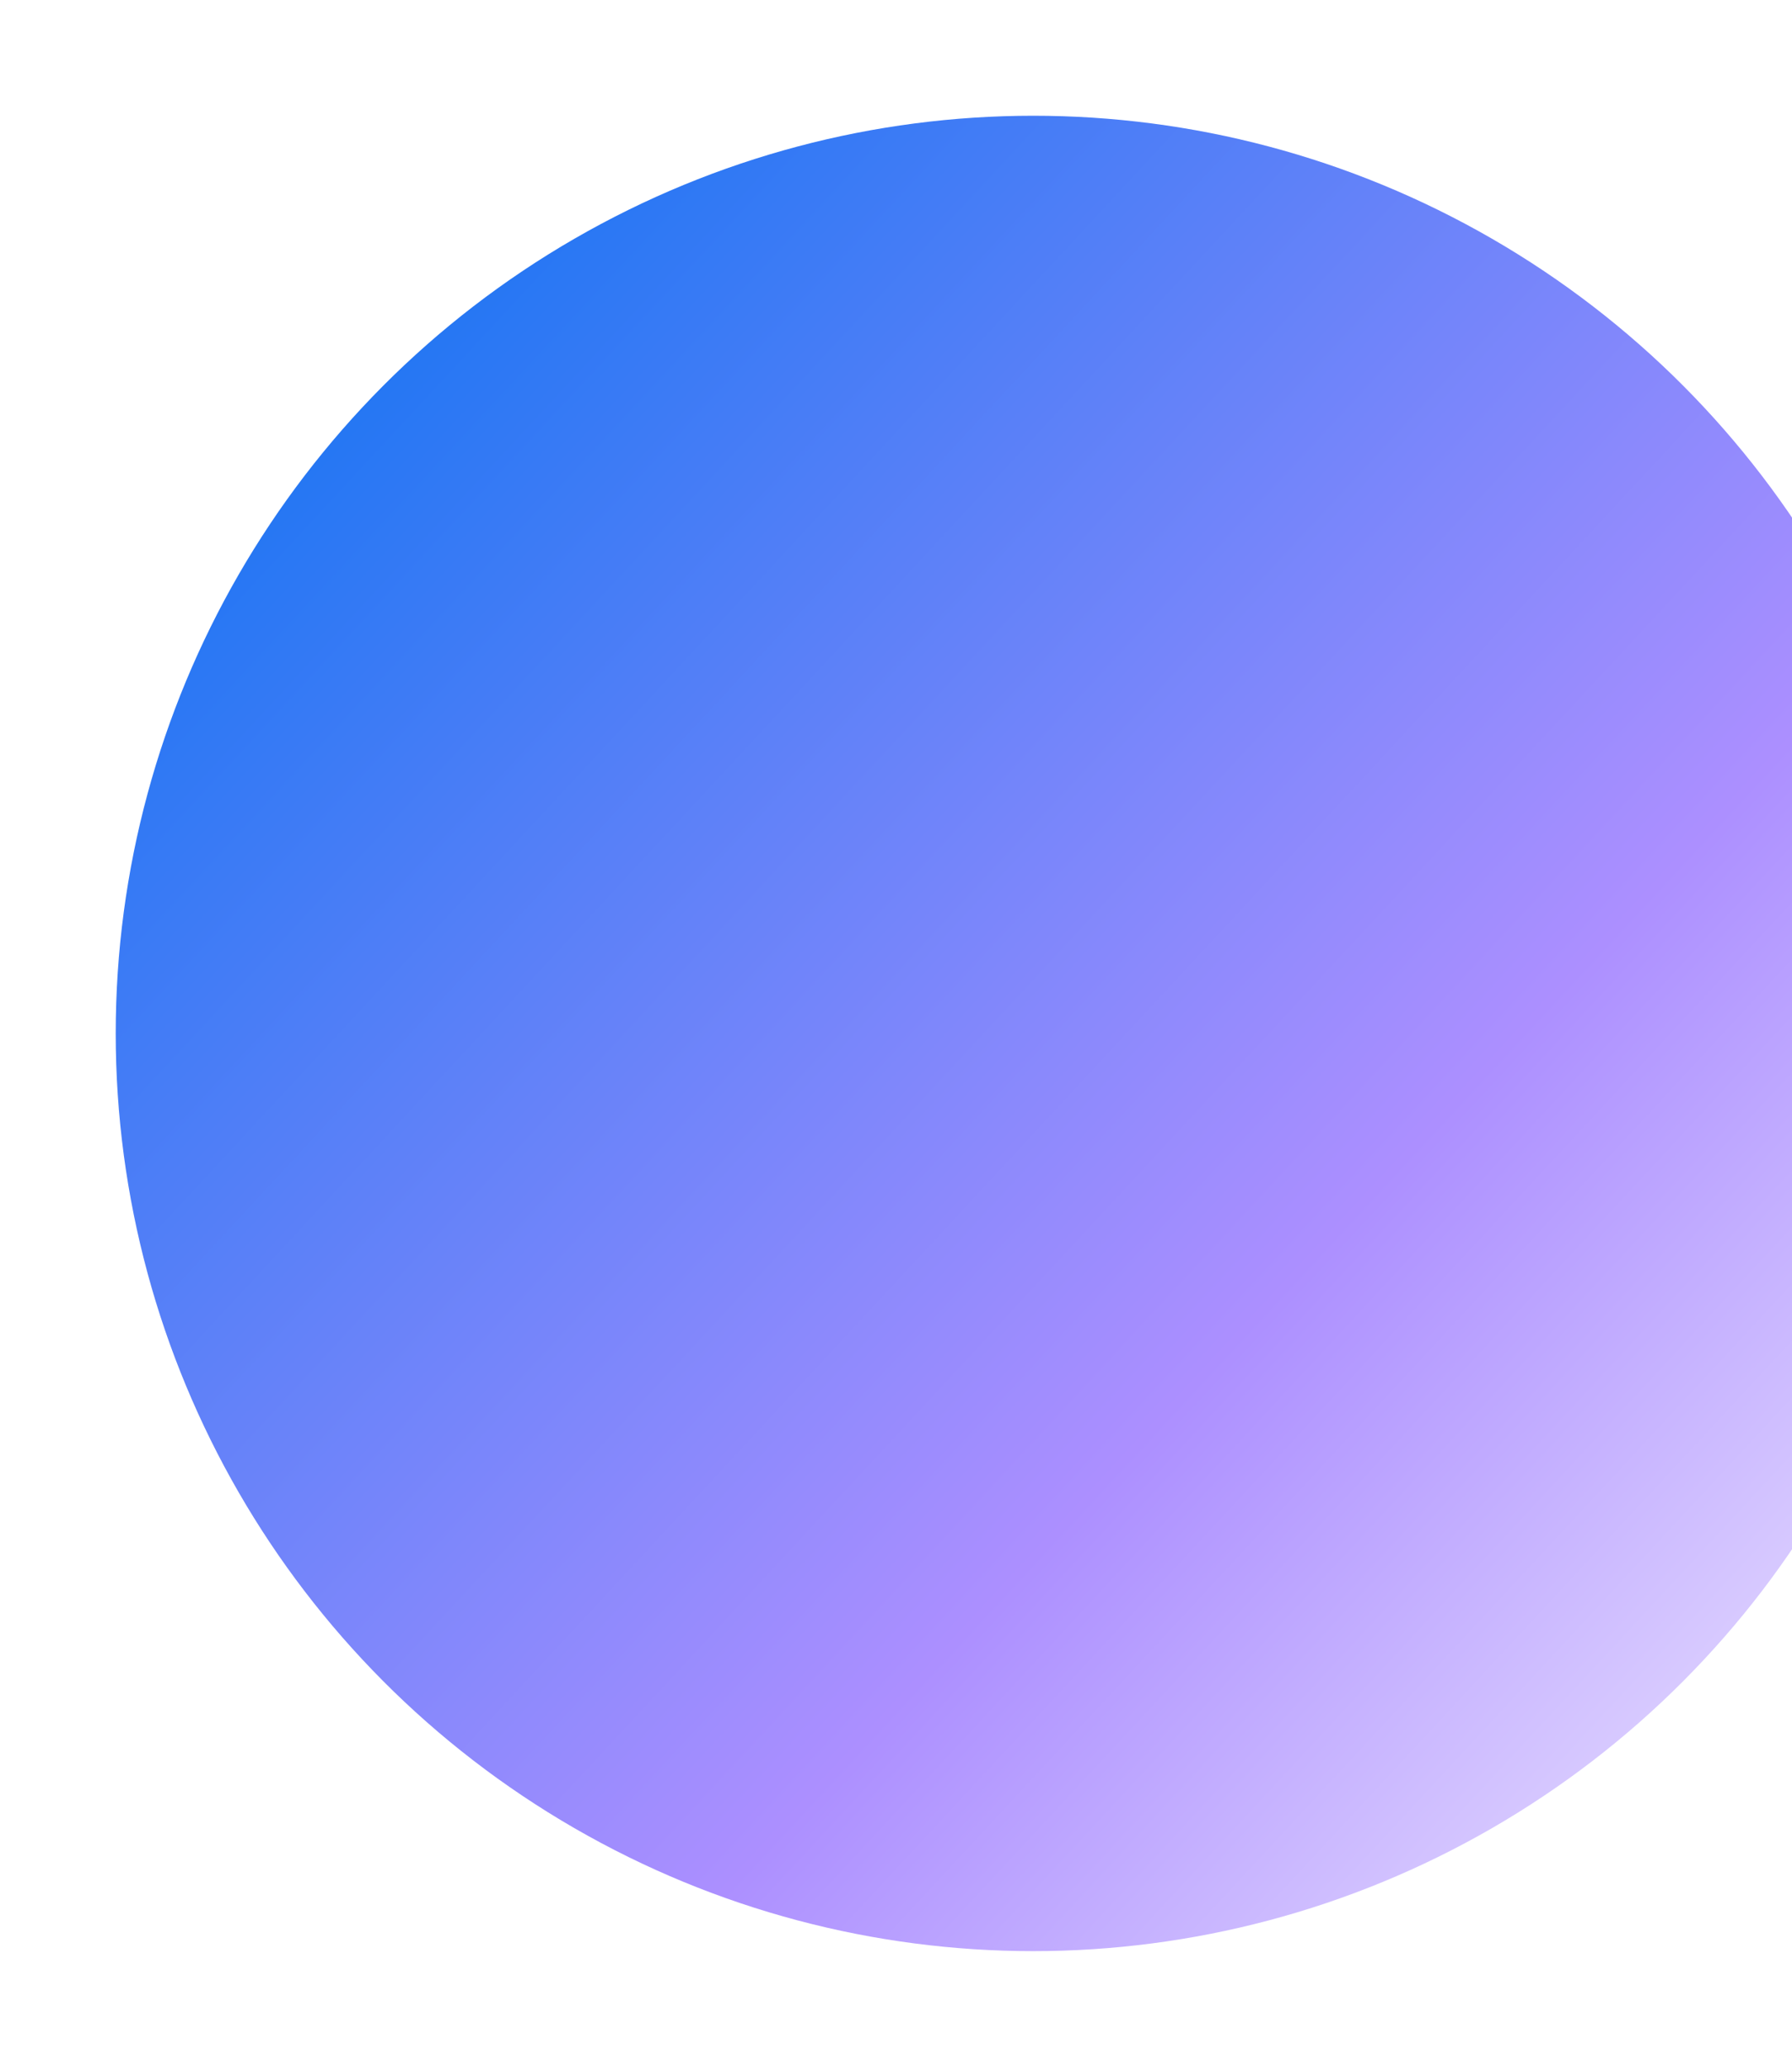 <svg width="542" height="625" viewBox="0 0 542 625" fill="none" xmlns="http://www.w3.org/2000/svg">
<g filter="url(#filter0_f_17162_7202)">
<circle cx="312.5" cy="312.5" r="277.5" fill="url(#paint0_linear_17162_7202)"/>
</g>
<defs>
<filter id="filter0_f_17162_7202" x="0" y="0" width="625" height="625" filterUnits="userSpaceOnUse" color-interpolation-filters="sRGB">
<feFlood flood-opacity="0" result="BackgroundImageFix"/>
<feBlend mode="normal" in="SourceGraphic" in2="BackgroundImageFix" result="shape"/>
<feGaussianBlur stdDeviation="17.5" result="effect1_foregroundBlur_17162_7202"/>
</filter>
<linearGradient id="paint0_linear_17162_7202" x1="4.817" y1="79.148" x2="604.416" y2="635.049" gradientUnits="userSpaceOnUse">
<stop stop-color="#0070F0"/>
<stop offset="0.602" stop-color="#AC8FFF"/>
<stop offset="1" stop-color="white"/>
</linearGradient>
</defs>
</svg>
